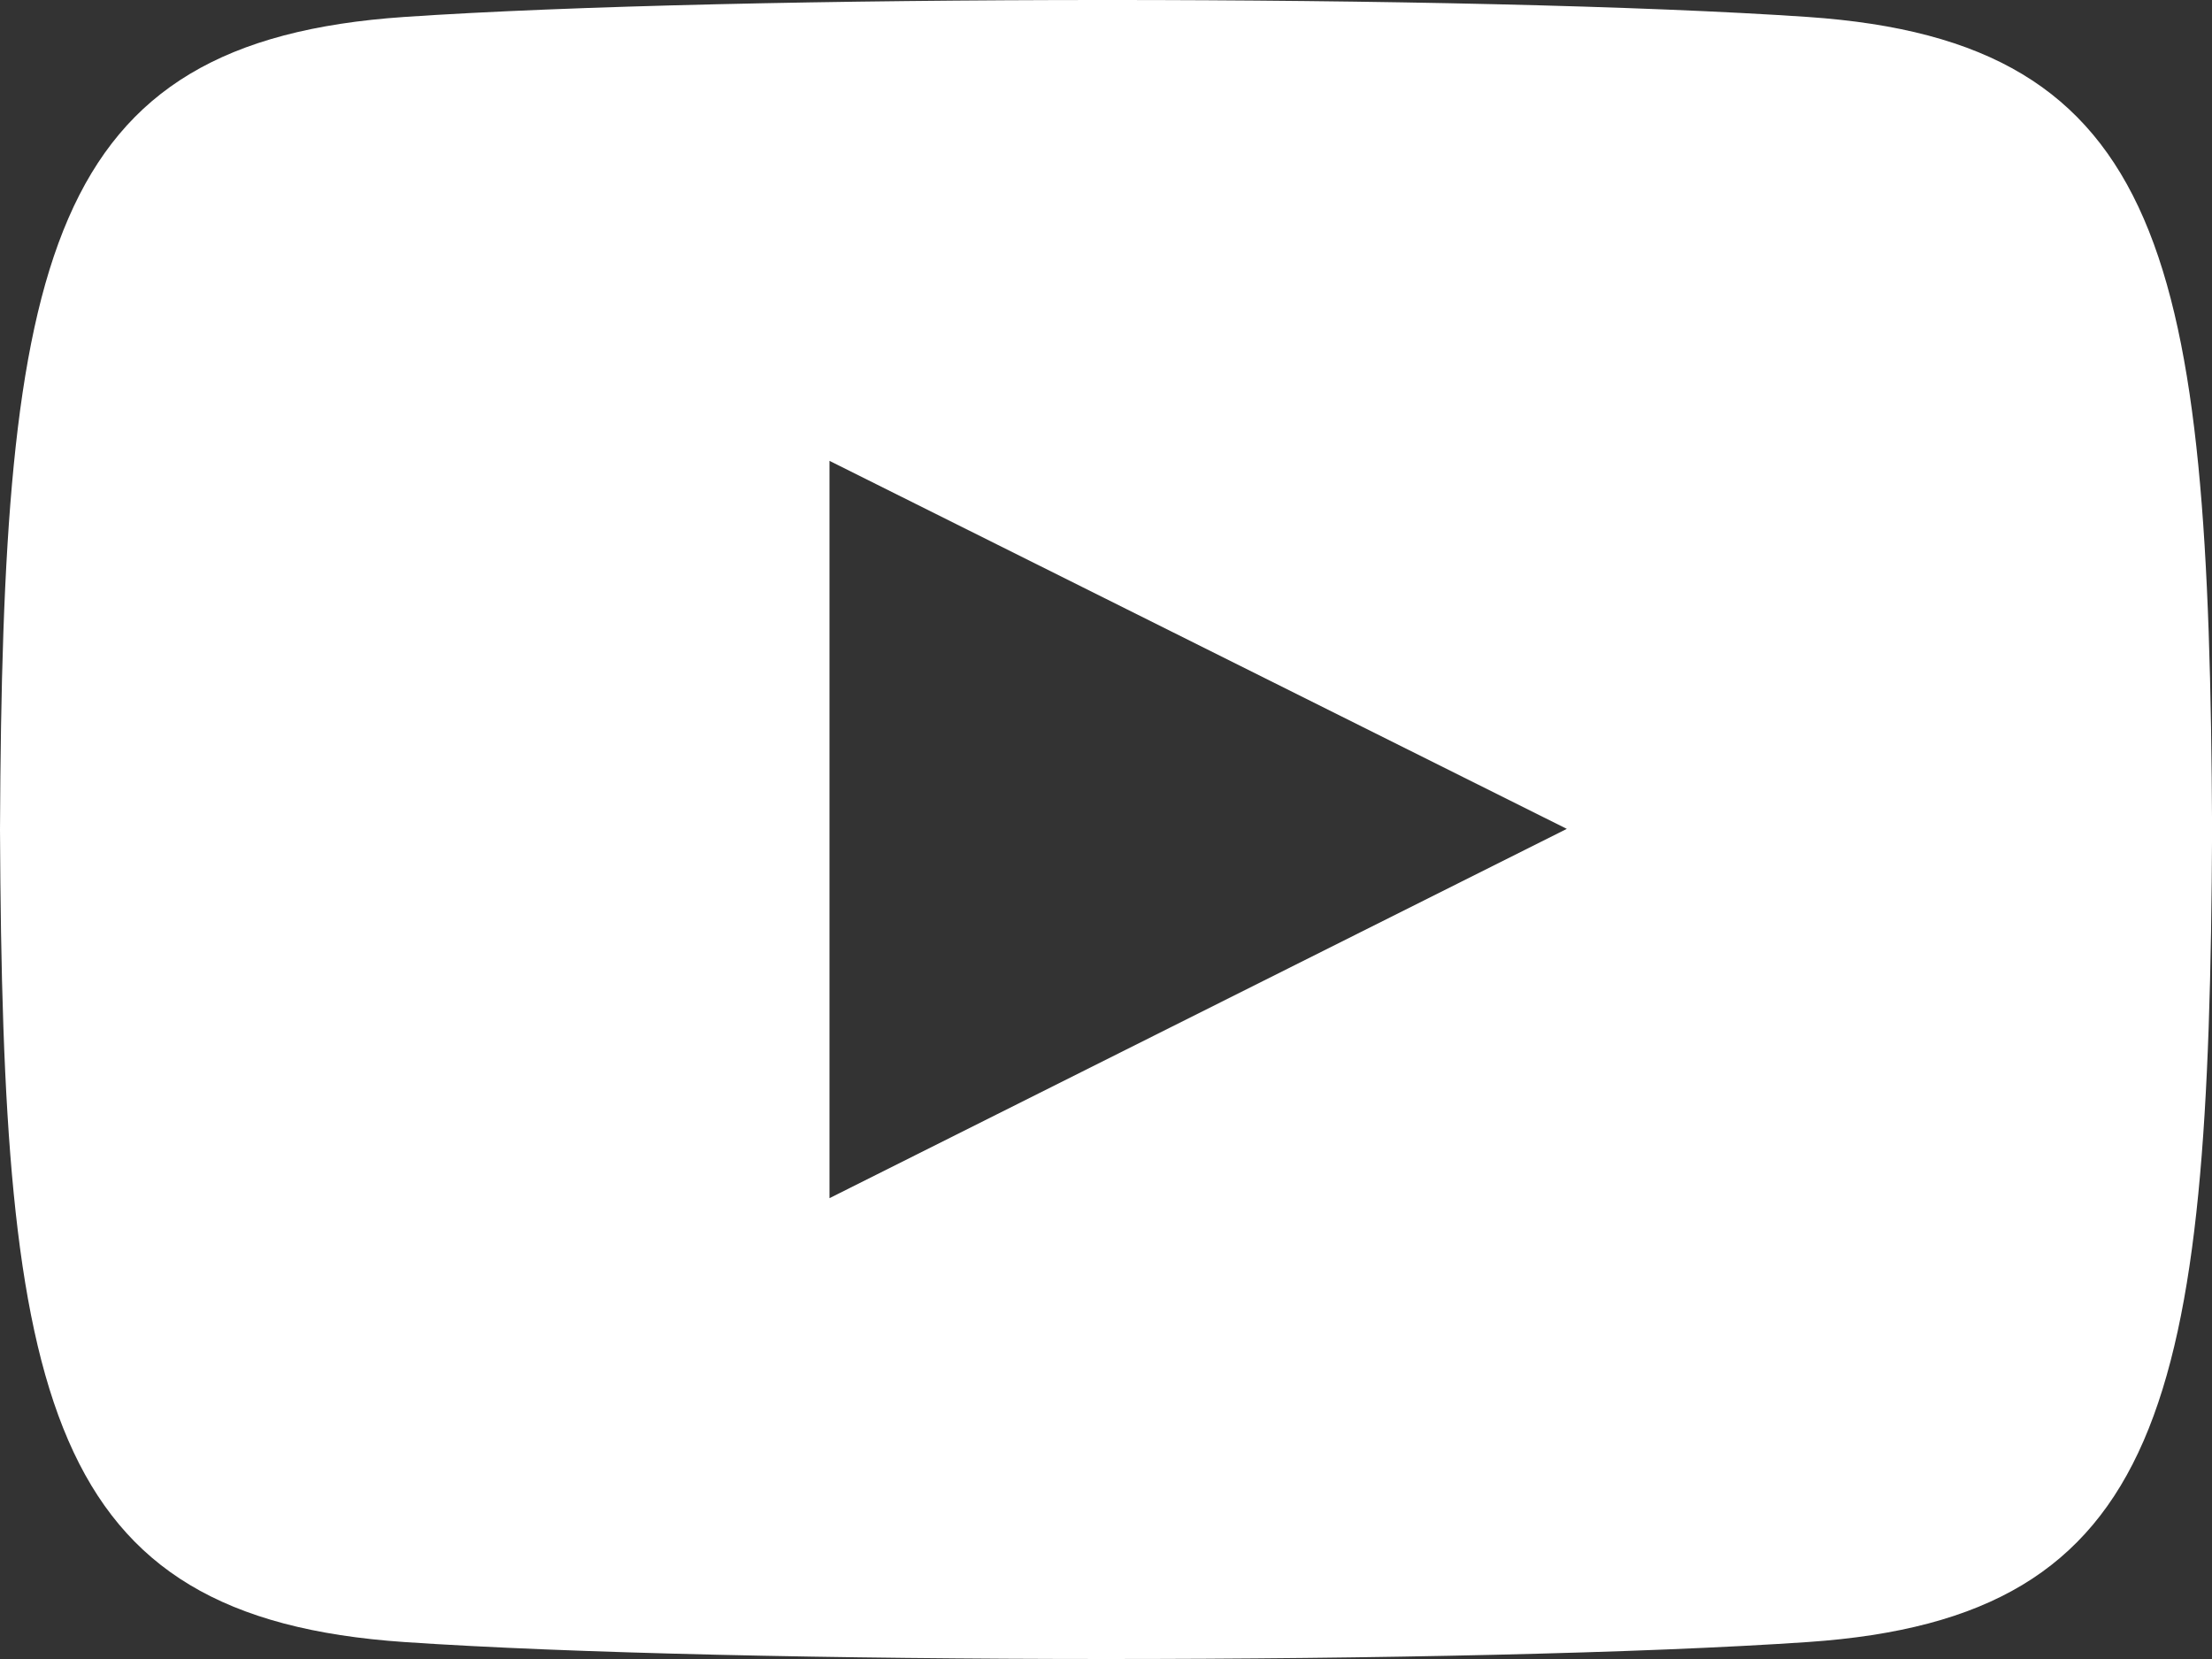 <svg xmlns="http://www.w3.org/2000/svg" width="188.803" height="141.604" viewBox="0 0 188.803 141.604">
  <rect x="0" y="0" width="188.803" height="141.604" fill="#333333" stroke="none"/>
  <path id="yt" d="M154.307,4.448c-28.352-1.935-91.5-1.927-119.811,0C3.839,6.541.228,25.059,0,73.8c.228,48.656,3.808,67.253,34.5,69.354,28.32,1.927,91.459,1.935,119.811,0,30.657-2.093,34.268-20.611,34.5-69.354C188.575,25.146,185,6.549,154.307,4.448ZM70.8,105.269V42.335l62.934,31.412Z" transform="translate(0 -3)" fill="#fff"/>
</svg>